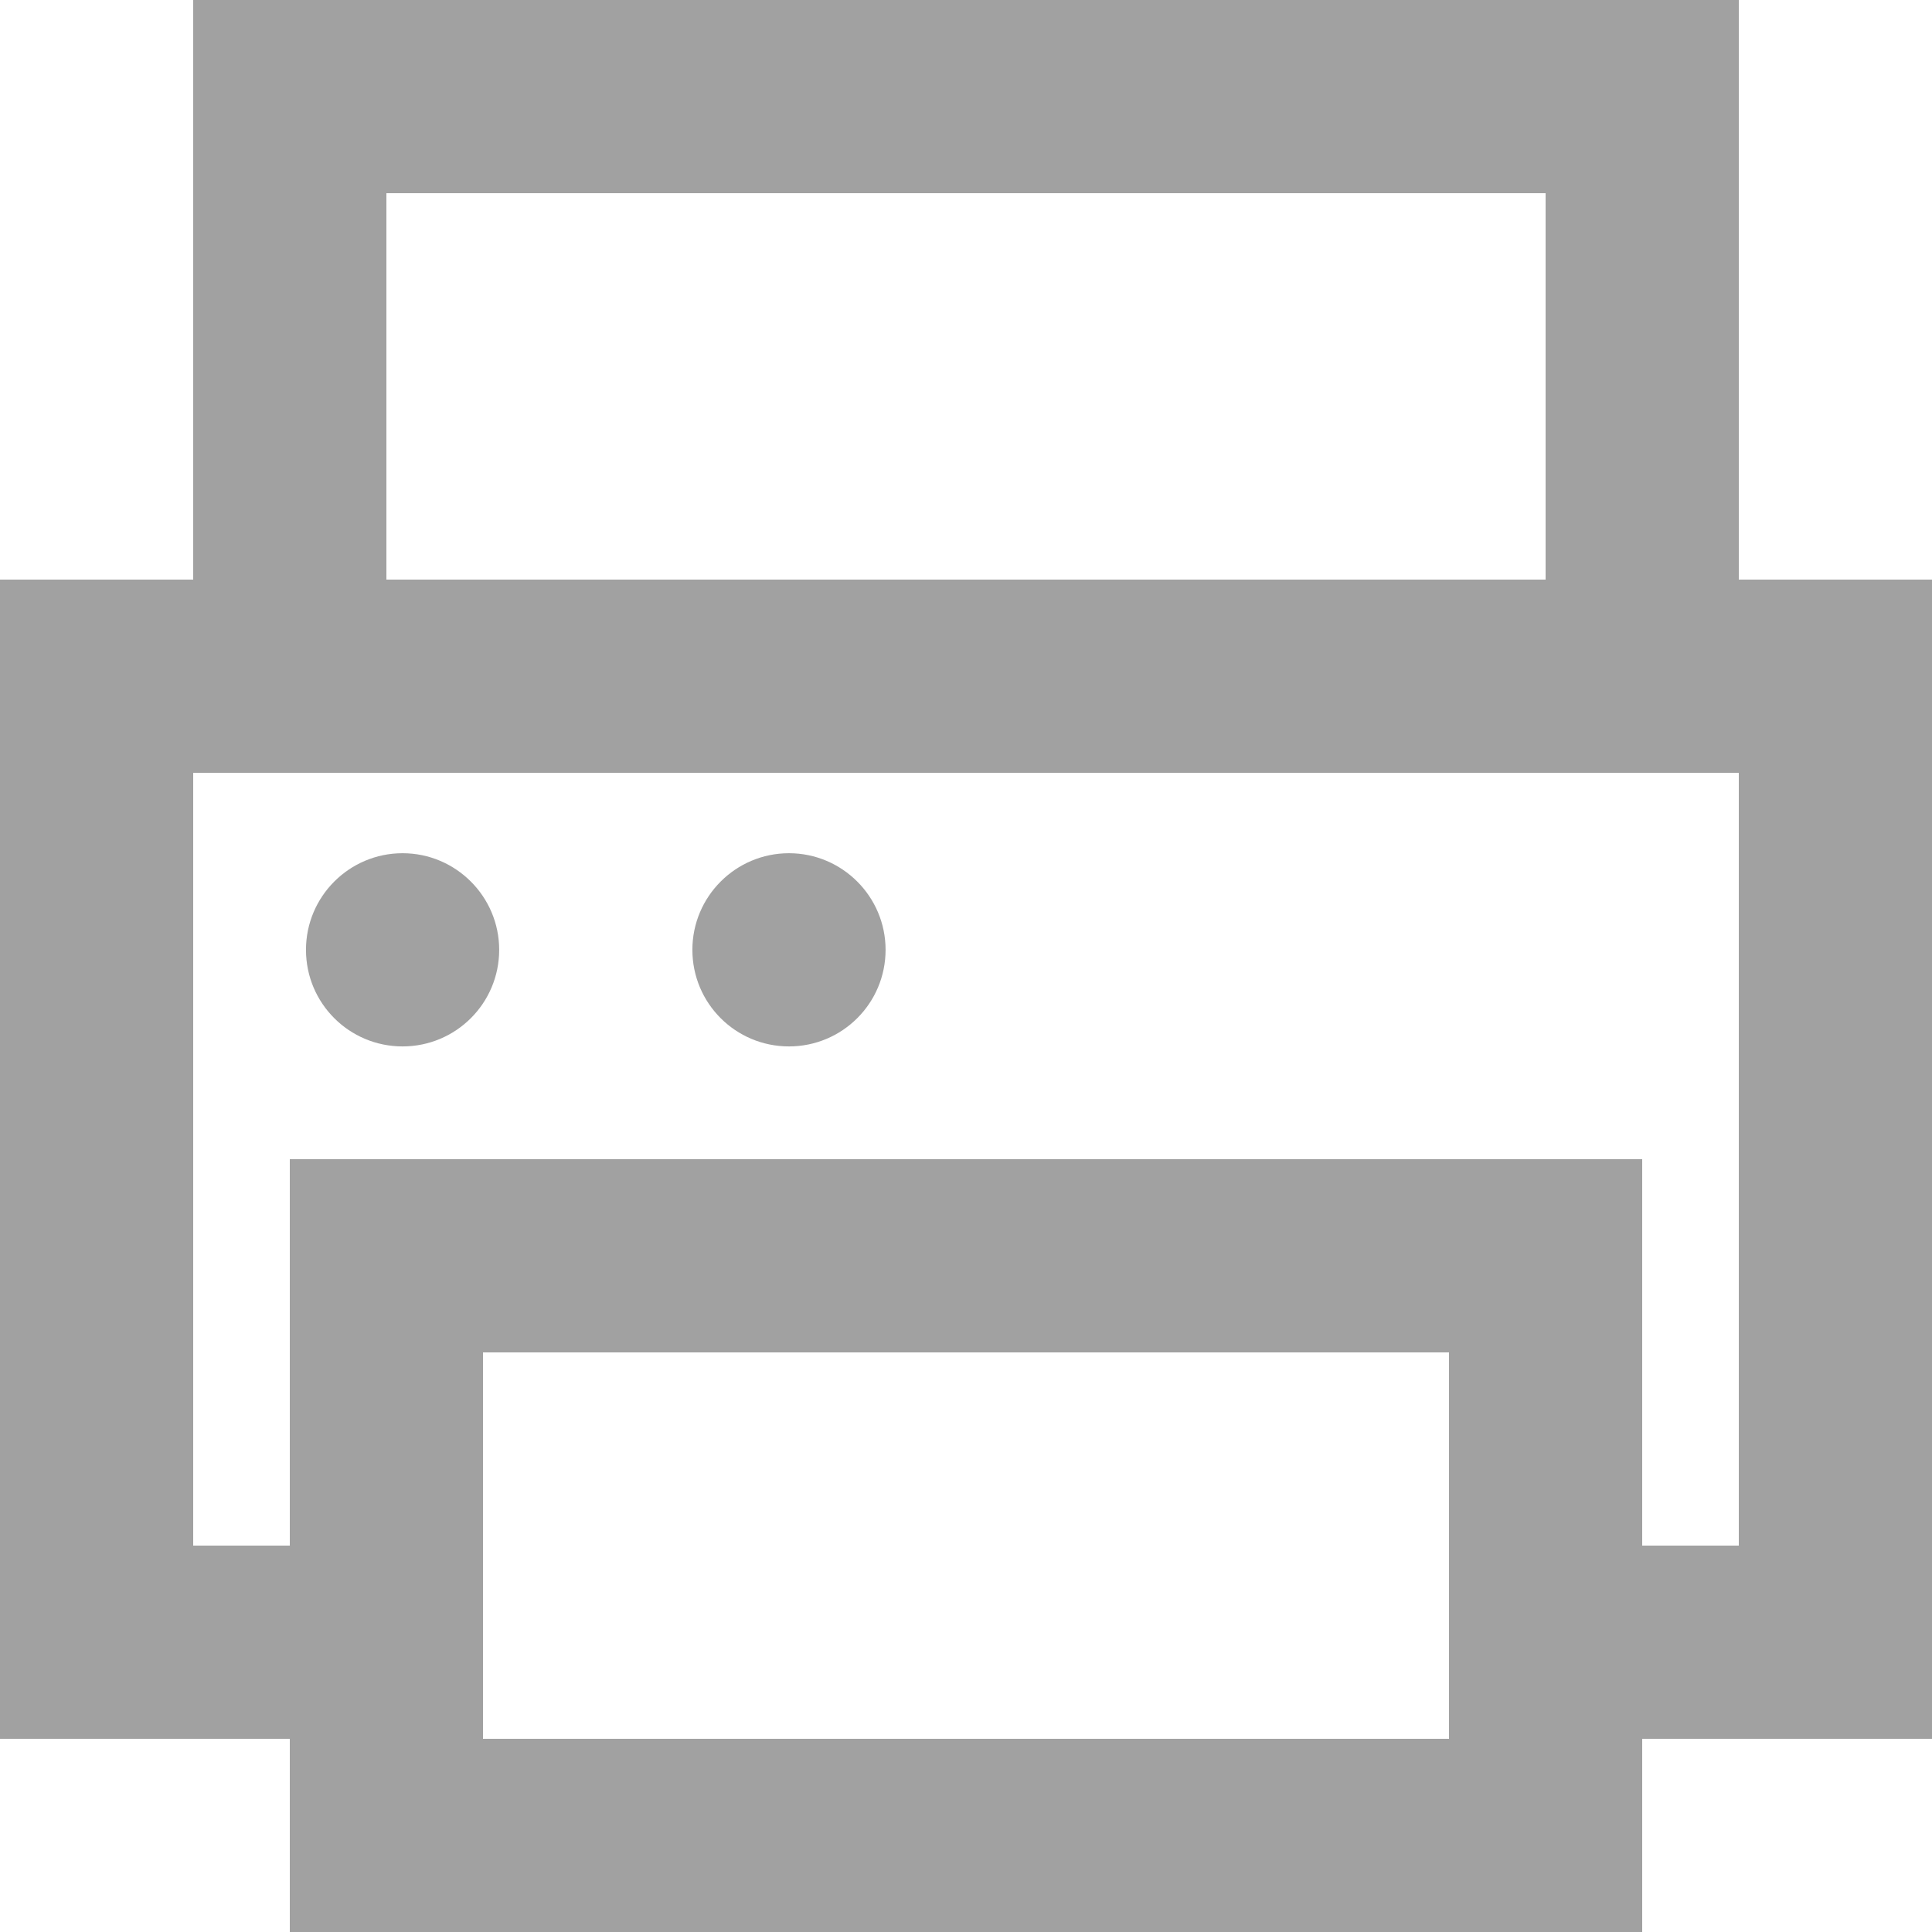 <?xml version="1.0" encoding="UTF-8"?>
<svg width="16px" height="16px" viewBox="0 0 16 16" version="1.1" xmlns="http://www.w3.org/2000/svg" xmlns:xlink="http://www.w3.org/1999/xlink">
    <!-- Generator: Sketch 52.1 (67048) - http://www.bohemiancoding.com/sketch -->
    <title>Fill 2123 Copy</title>
    <desc>Created with Sketch.</desc>
    <g id="Page-1" stroke="none" stroke-width="1" fill="none" fill-rule="evenodd">
        <g id="Ficha" transform="translate(-1230, -1091)" fill="#A1A1A1">
            <path d="M1237.334,1098.866 C1237.334,1099.309 1236.975,1099.666 1236.534,1099.666 C1236.092,1099.666 1235.734,1099.309 1235.734,1098.866 C1235.734,1098.425 1236.092,1098.066 1236.534,1098.066 C1236.975,1098.066 1237.334,1098.425 1237.334,1098.866 Z M1234.134,1098.866 C1234.134,1099.309 1233.775,1099.666 1233.334,1099.666 C1232.892,1099.666 1232.534,1099.309 1232.534,1098.866 C1232.534,1098.425 1232.892,1098.066 1233.334,1098.066 C1233.775,1098.066 1234.134,1098.425 1234.134,1098.866 Z M1244.4,1097.434 L1244.4,1103.8 L1243.6,1103.8 L1243.6,1100.6 L1232.4,1100.6 L1232.4,1103.8 L1231.6,1103.8 L1231.6,1097.434 L1231.6,1097.4 L1244.4,1097.4 L1244.4,1097.434 Z M1234,1105.4 L1242,1105.4 L1242,1102.2 L1234,1102.2 L1234,1105.4 Z M1233.2,1095.8 L1242.8,1095.8 L1242.8,1092.6 L1233.2,1092.6 L1233.2,1095.8 Z M1244.4,1095.8 L1244.4,1091 L1231.6,1091 L1231.6,1095.8 L1230,1095.8 L1230,1105.4 L1232.4,1105.4 L1232.4,1107 L1243.6,1107 L1243.6,1105.4 L1246,1105.4 L1246,1095.8 L1244.4,1095.8 Z" id="Fill-2123-Copy"></path>
        </g>
    </g>
</svg>